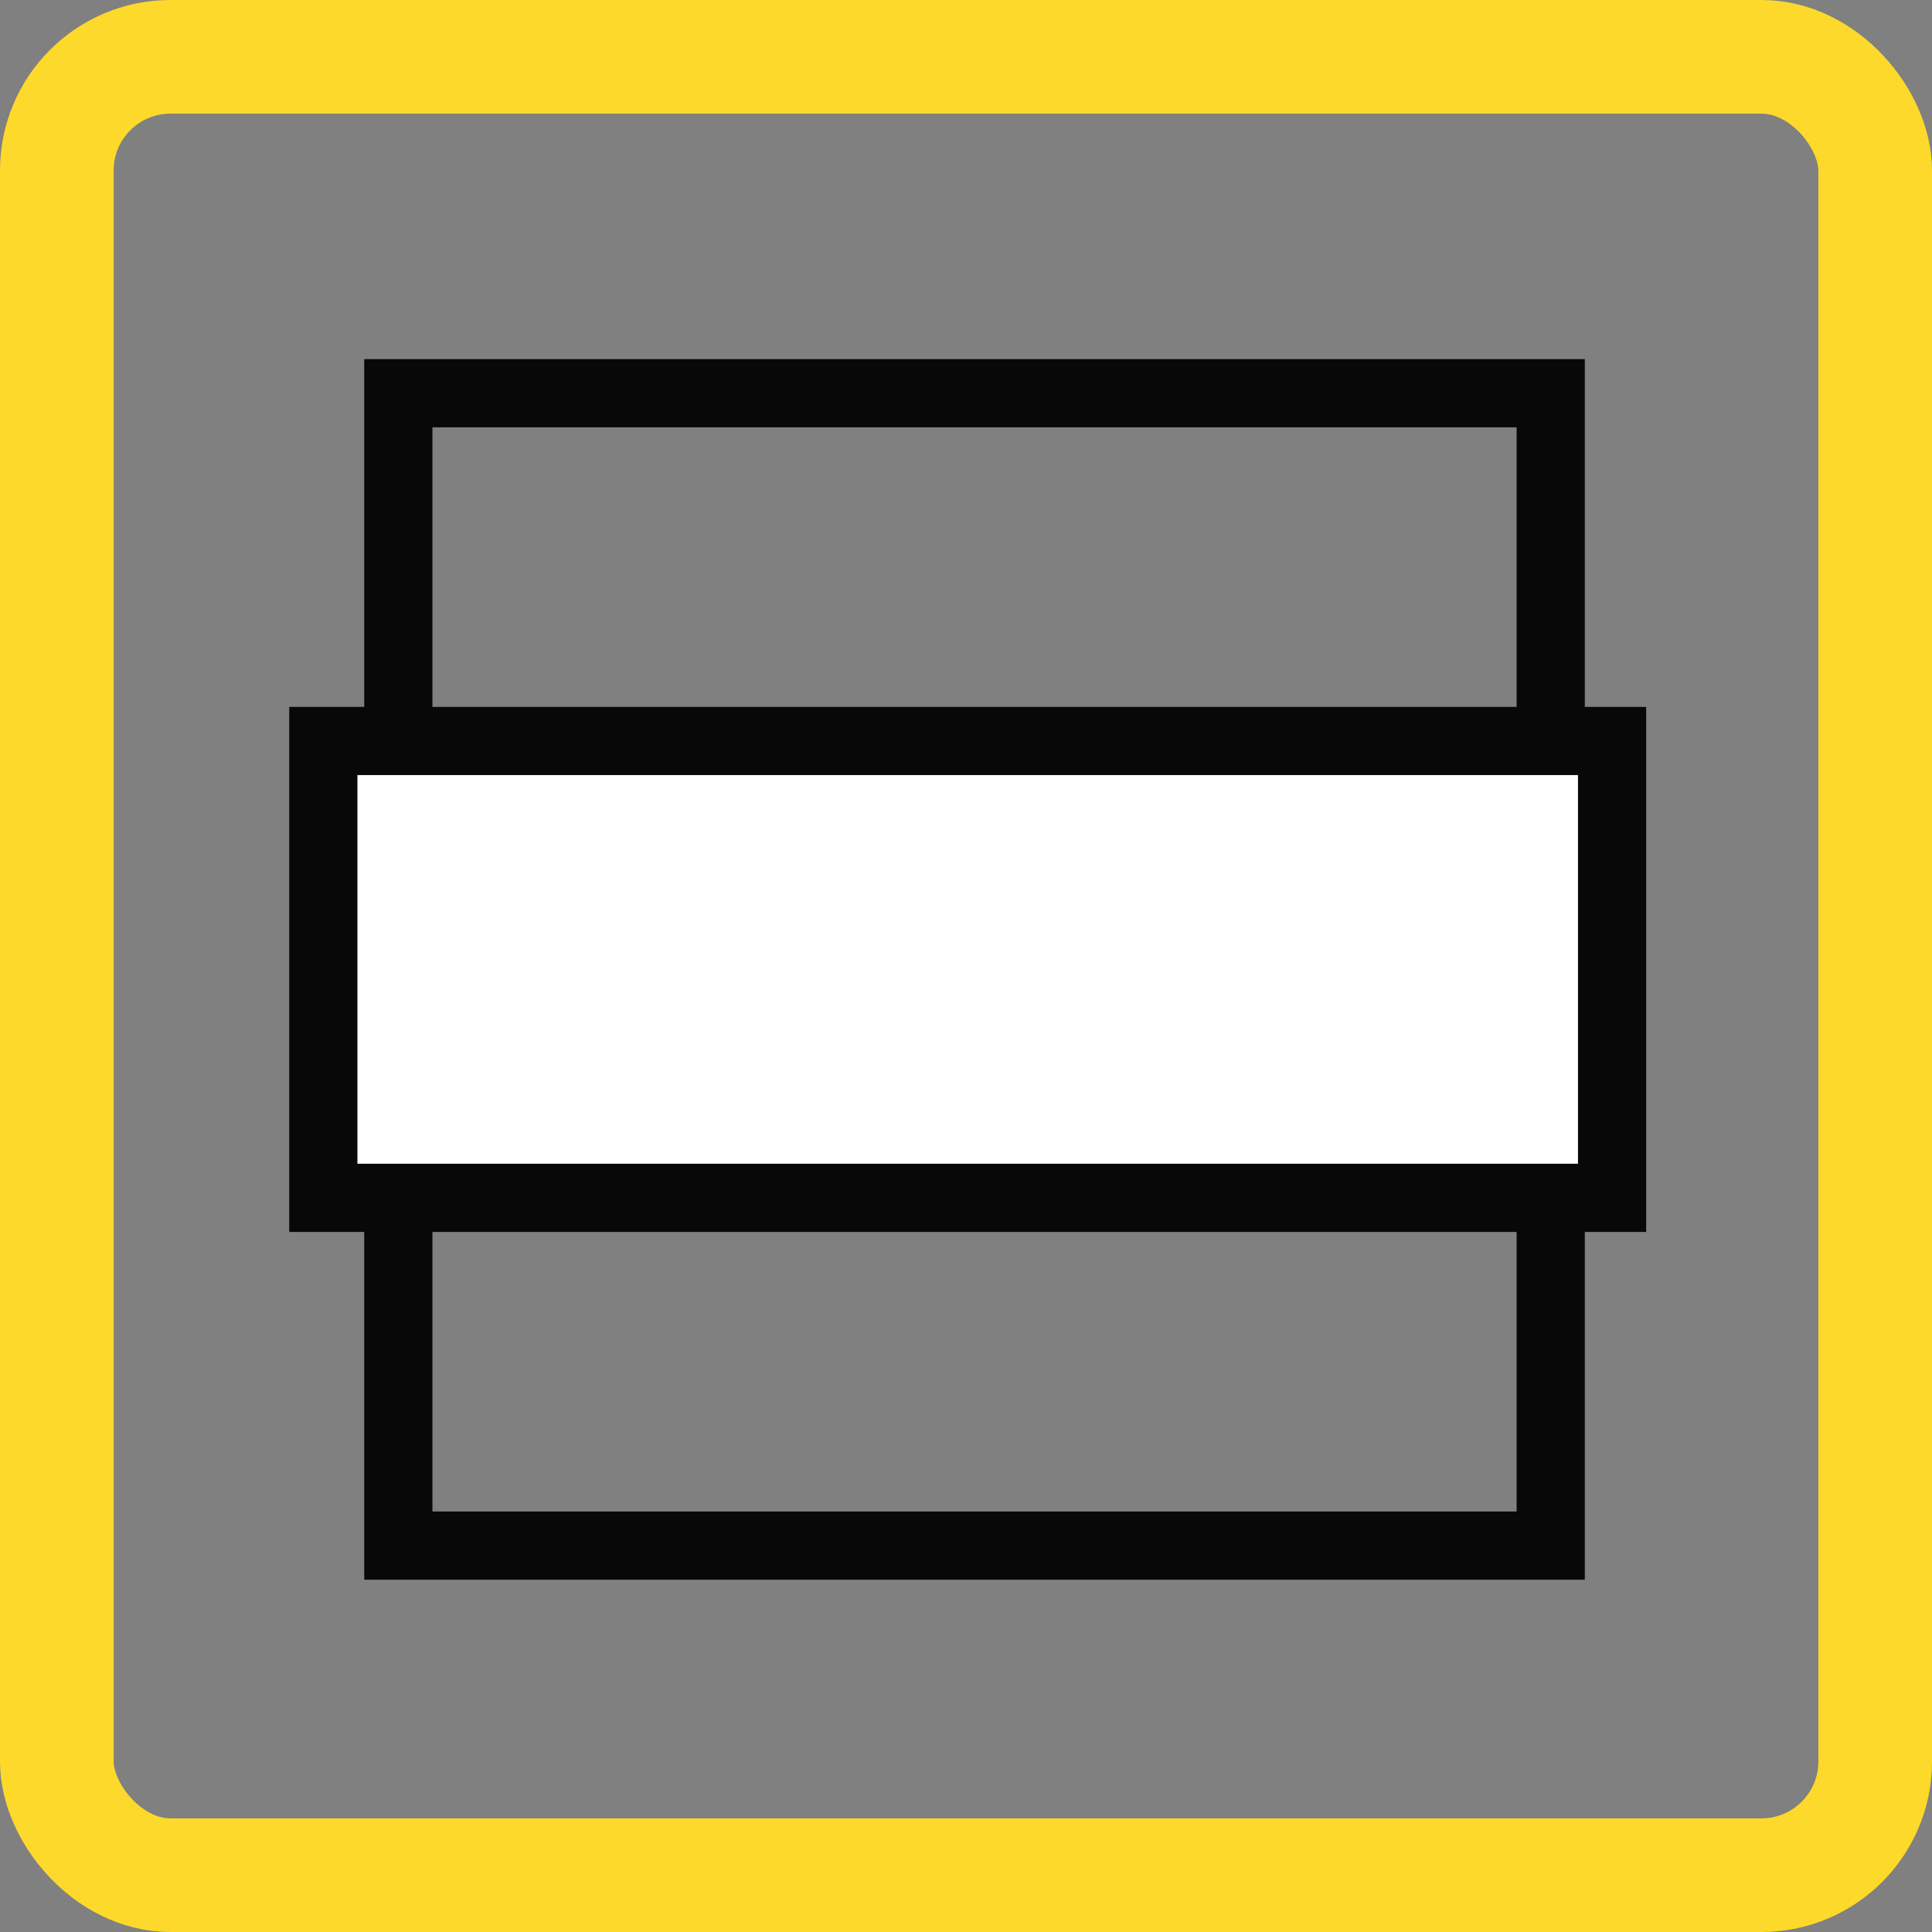 <svg id="icon-sonderformen" xmlns="http://www.w3.org/2000/svg" xmlns:xlink="http://www.w3.org/1999/xlink" width="34" height="34" viewBox="0 0 34 34">
  <rect x="0" y="0" width="34" height="34" fill="#808080" stroke="none"/>
  <defs>
    <clipPath id="clip-path">
      <rect id="Rechteck_6509" data-name="Rechteck 6509" width="24" height="24" transform="translate(670 879)" fill="#ababab"/>
    </clipPath>
  </defs>
  <g id="Rechteck_317" data-name="Rechteck 317" fill="none" stroke="#FDD92B" stroke-width="2">
    <rect width="34" height="34" rx="3" stroke="none"/>
    <rect x="1" y="1" width="32" height="32" rx="2" fill="none"/>
  </g>
  <g id="Gruppe_5348" data-name="Gruppe 5348" transform="translate(-664.91 -874)" clip-path="url(#clip-path)">
    <g id="tischläufer" transform="translate(670 879)">
      <g id="Ebene_2">
        <rect id="Rechteck_6506" data-name="Rechteck 6506" width="24" height="24" fill="#fff" opacity="0"/>
      </g>
      <g id="Ebene_1">
        <rect id="Rechteck_6507" data-name="Rechteck 6507" width="20.28" height="20.28" transform="translate(1.92 1.92)" fill="none" stroke="#080808" stroke-width="1.2"/>
        <rect id="Rechteck_6508" data-name="Rechteck 6508" width="8.04" height="22.68" transform="translate(0.6 16.08) rotate(-90)" fill="#fff" stroke="#080808" stroke-width="1.2"/>
      </g>
    </g>
  </g>
</svg>
